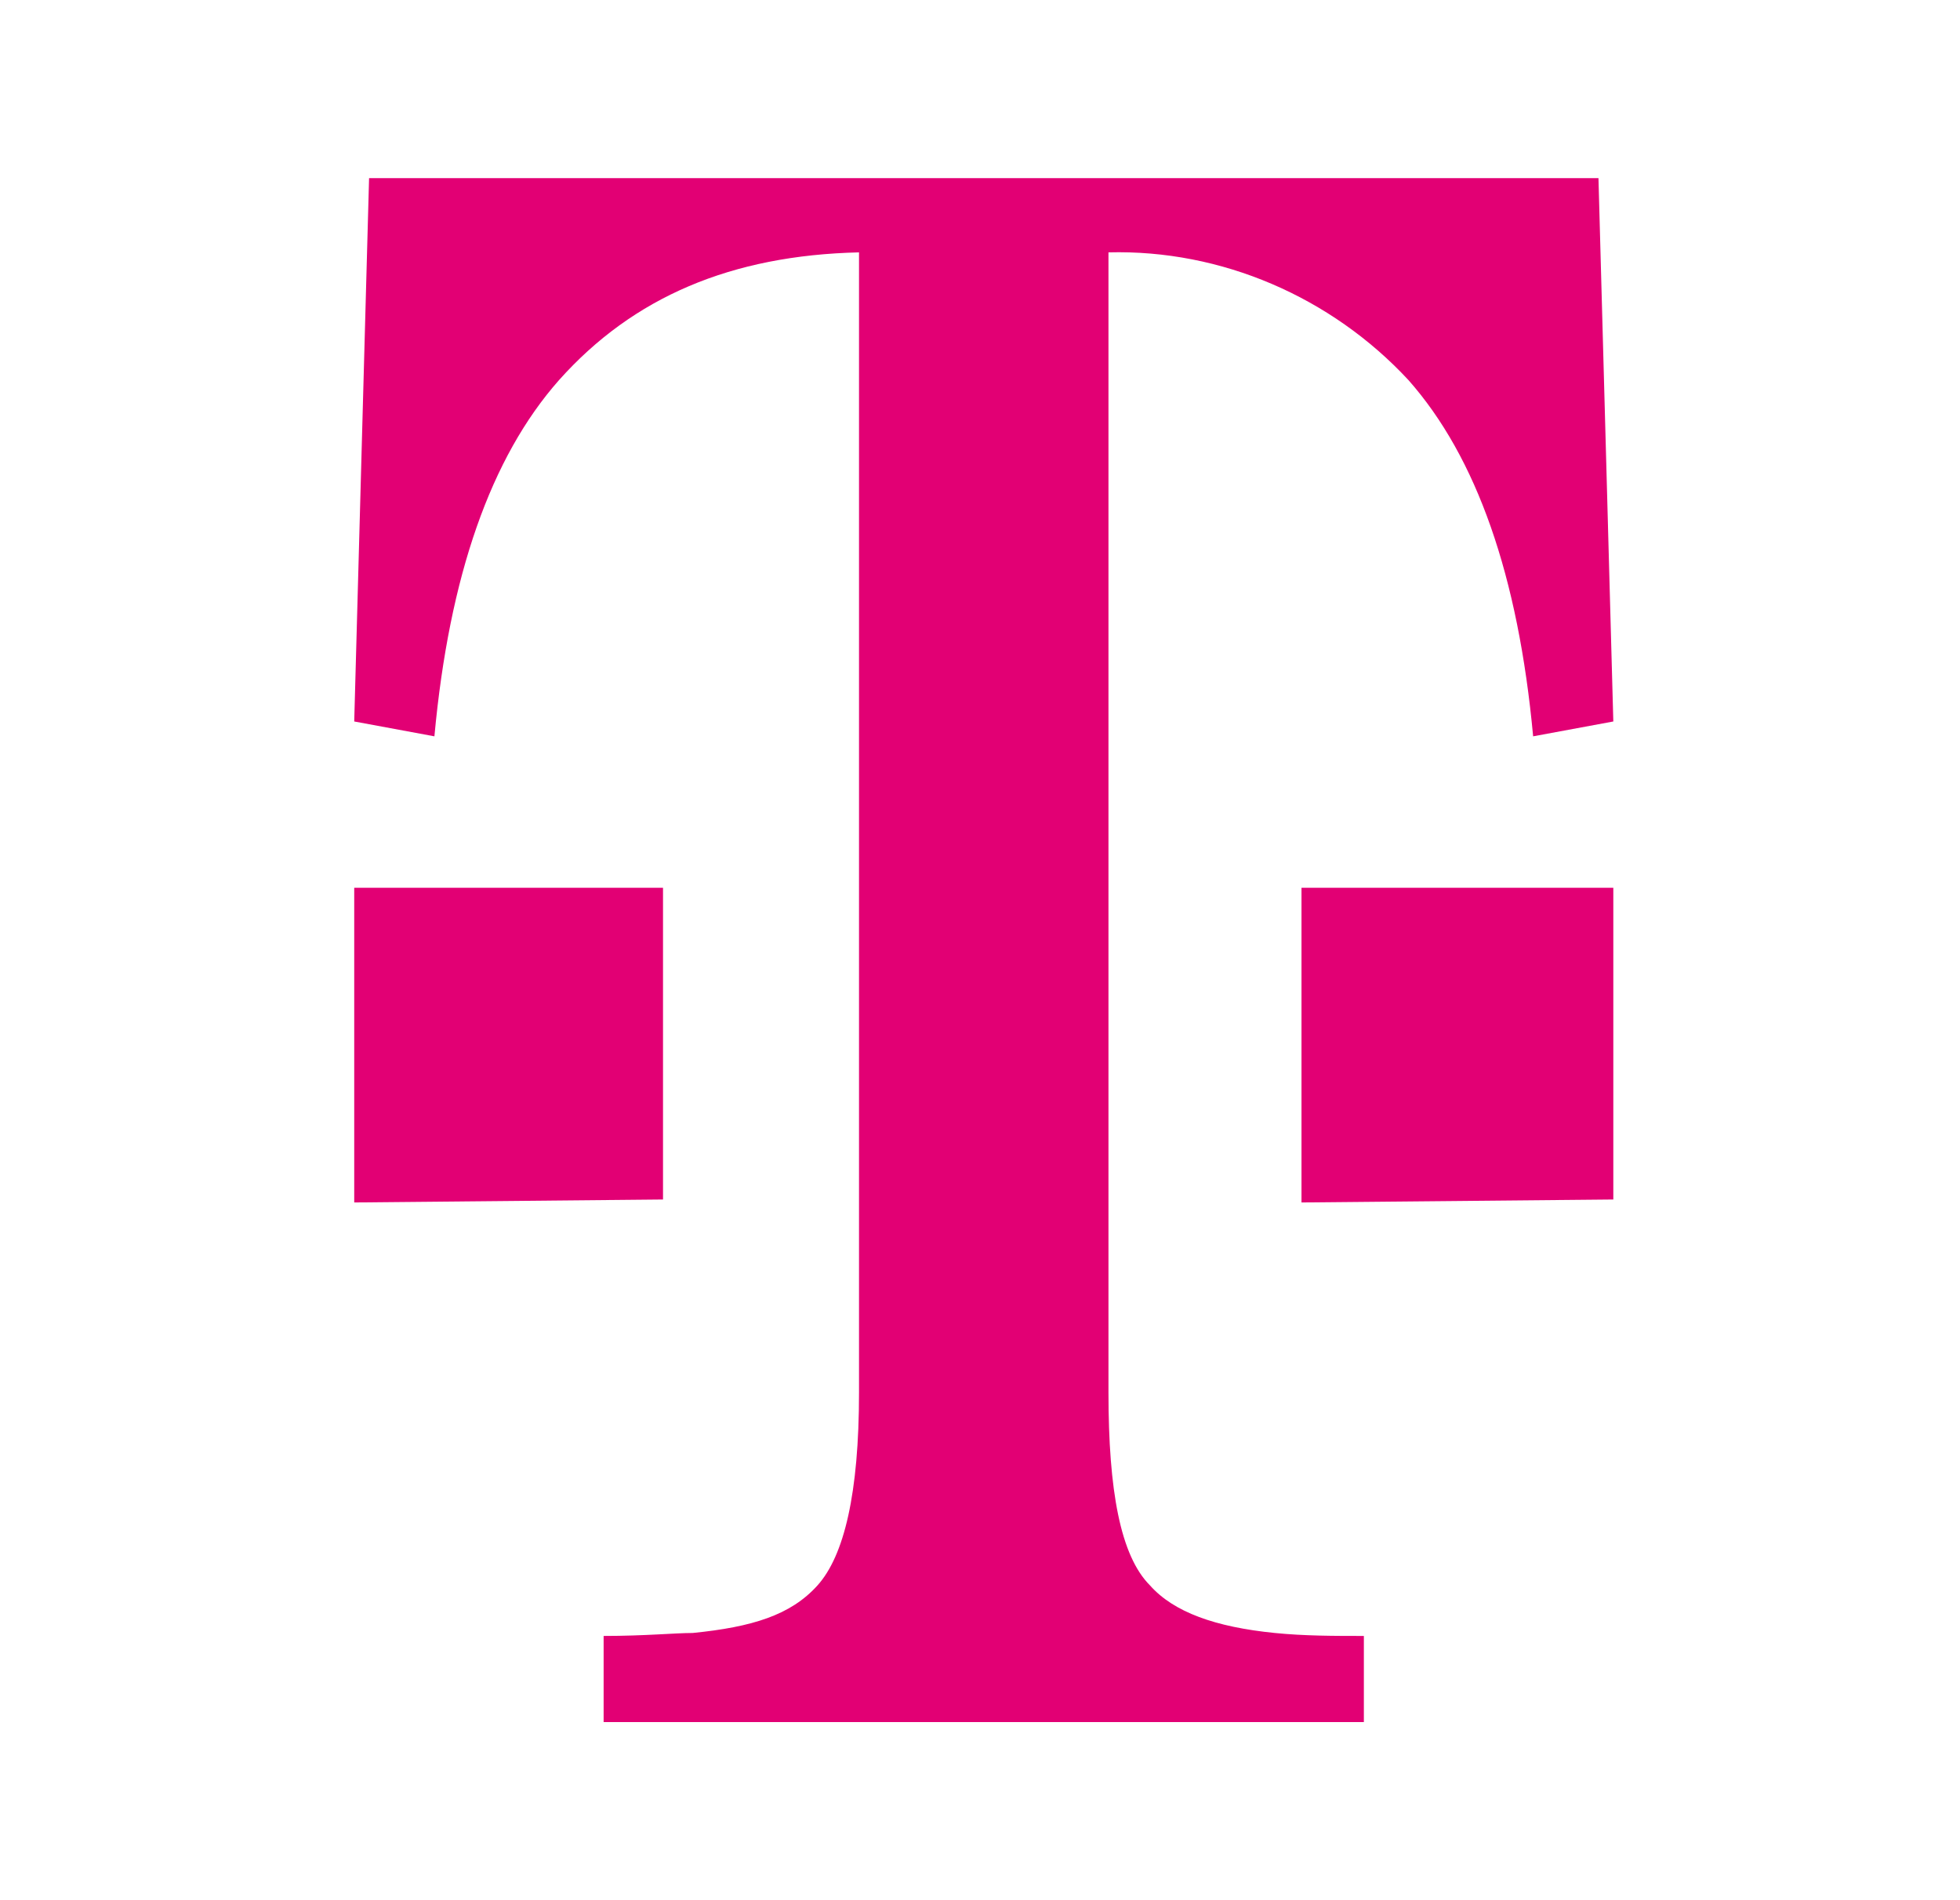 <svg width="33" height="32" viewBox="0 0 33 32" fill="none" xmlns="http://www.w3.org/2000/svg">
<path d="M5.964 20.25V14.95H11.163V20.2L5.964 20.25ZM21.913 20.25V14.95H27.163V20.2L21.913 20.25ZM26.913 3H6.214L5.964 12.15L7.314 12.4C7.563 9.7 8.263 7.7 9.413 6.4C10.663 5 12.313 4.3 14.463 4.25V23.45C14.463 25.15 14.213 26.2 13.763 26.7C13.313 27.2 12.663 27.4 11.663 27.5C11.363 27.5 10.863 27.55 10.163 27.55V29H22.963V27.55C22.463 27.55 21.963 27.55 21.463 27.5C20.463 27.4 19.763 27.15 19.363 26.7C18.863 26.2 18.663 25.1 18.663 23.45V4.25C20.563 4.2 22.413 5 23.713 6.4C24.863 7.7 25.563 9.7 25.813 12.4L27.163 12.15L26.913 3Z" fill="#E20074"/>
</svg>
